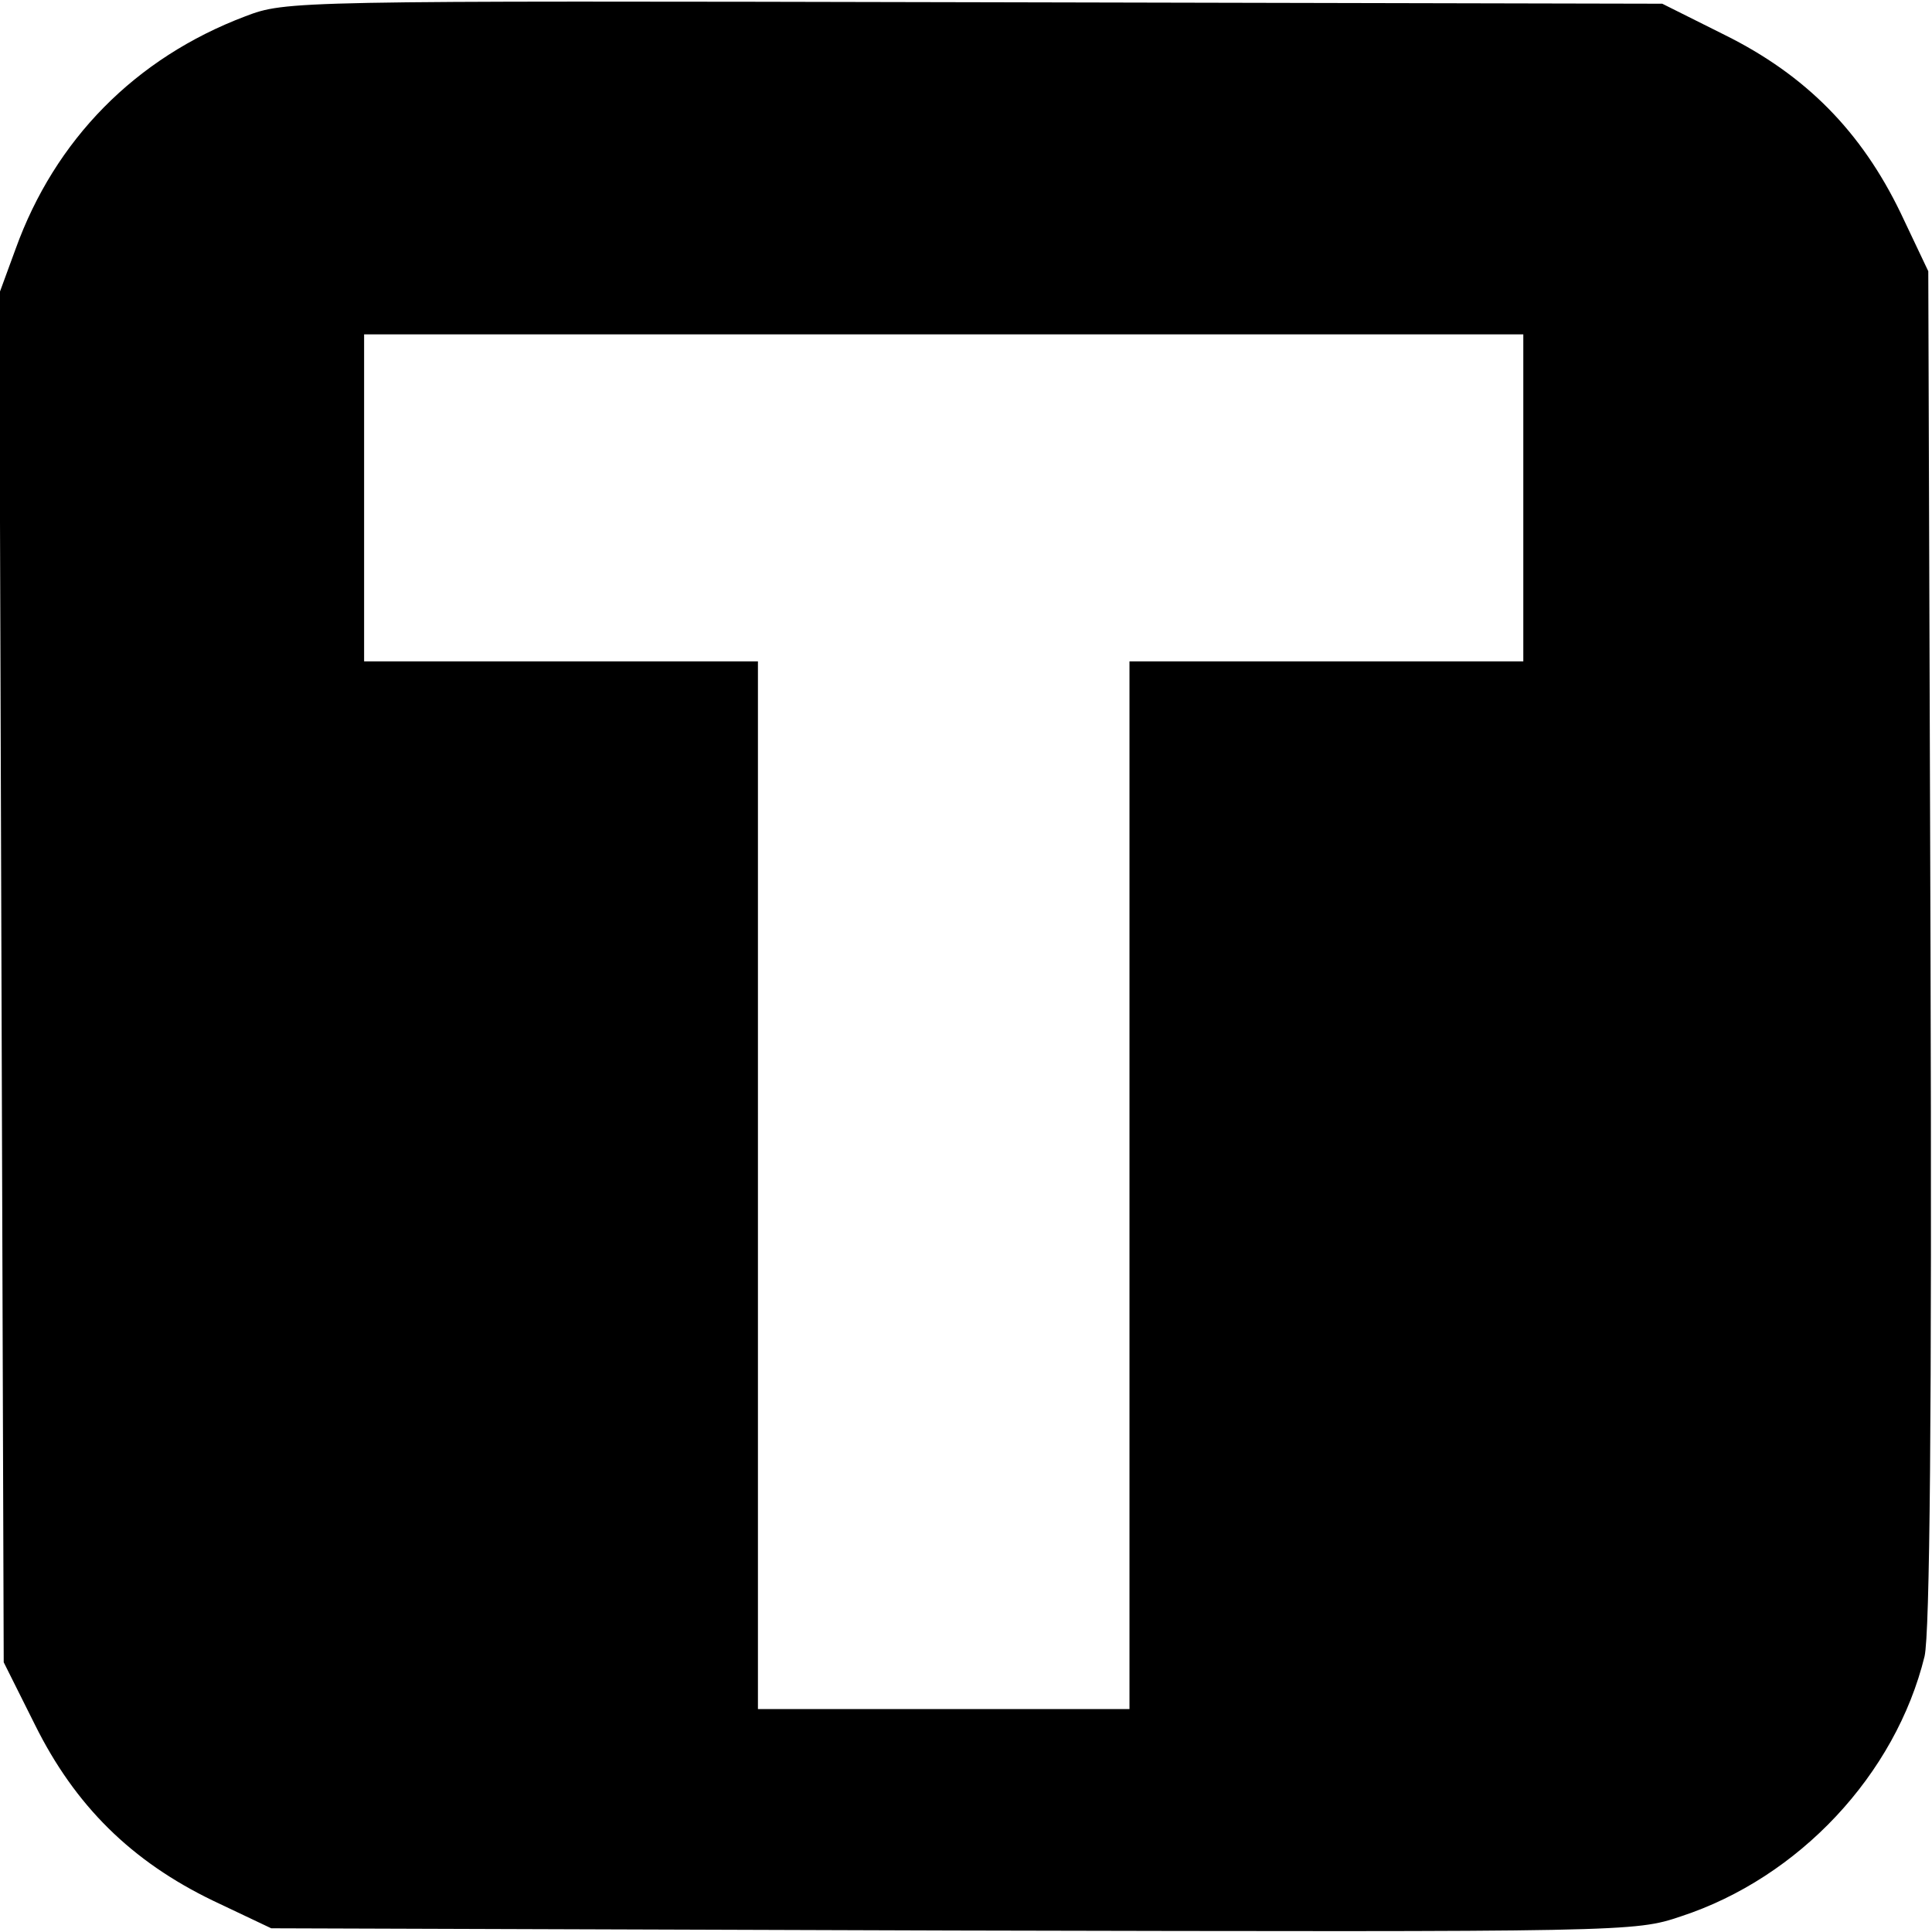 <svg version="1" xmlns="http://www.w3.org/2000/svg" width="346.667" height="346.667" viewBox="0 0 260 260"><path d="M33 2.2C18.2 7.8 7.4 18.8 2.1 33.5l-2.2 6 .3 92.1.3 92.1 4.2 8.4c5.4 10.9 13 18.4 24 23.7l7.8 3.7 91.7.3c90.9.2 91.8.2 98-1.9 15.9-5.2 28.9-19.1 32.8-35 .7-3.1 1-31.6.8-95.4l-.3-91-3.7-7.8c-5.3-11-12.8-18.6-23.7-24L223.7.5 131.1.3C39.1.1 38.5.1 33 2.2zM205 67v22h-53v141h-50V89H49V45h156v22z"/></svg>